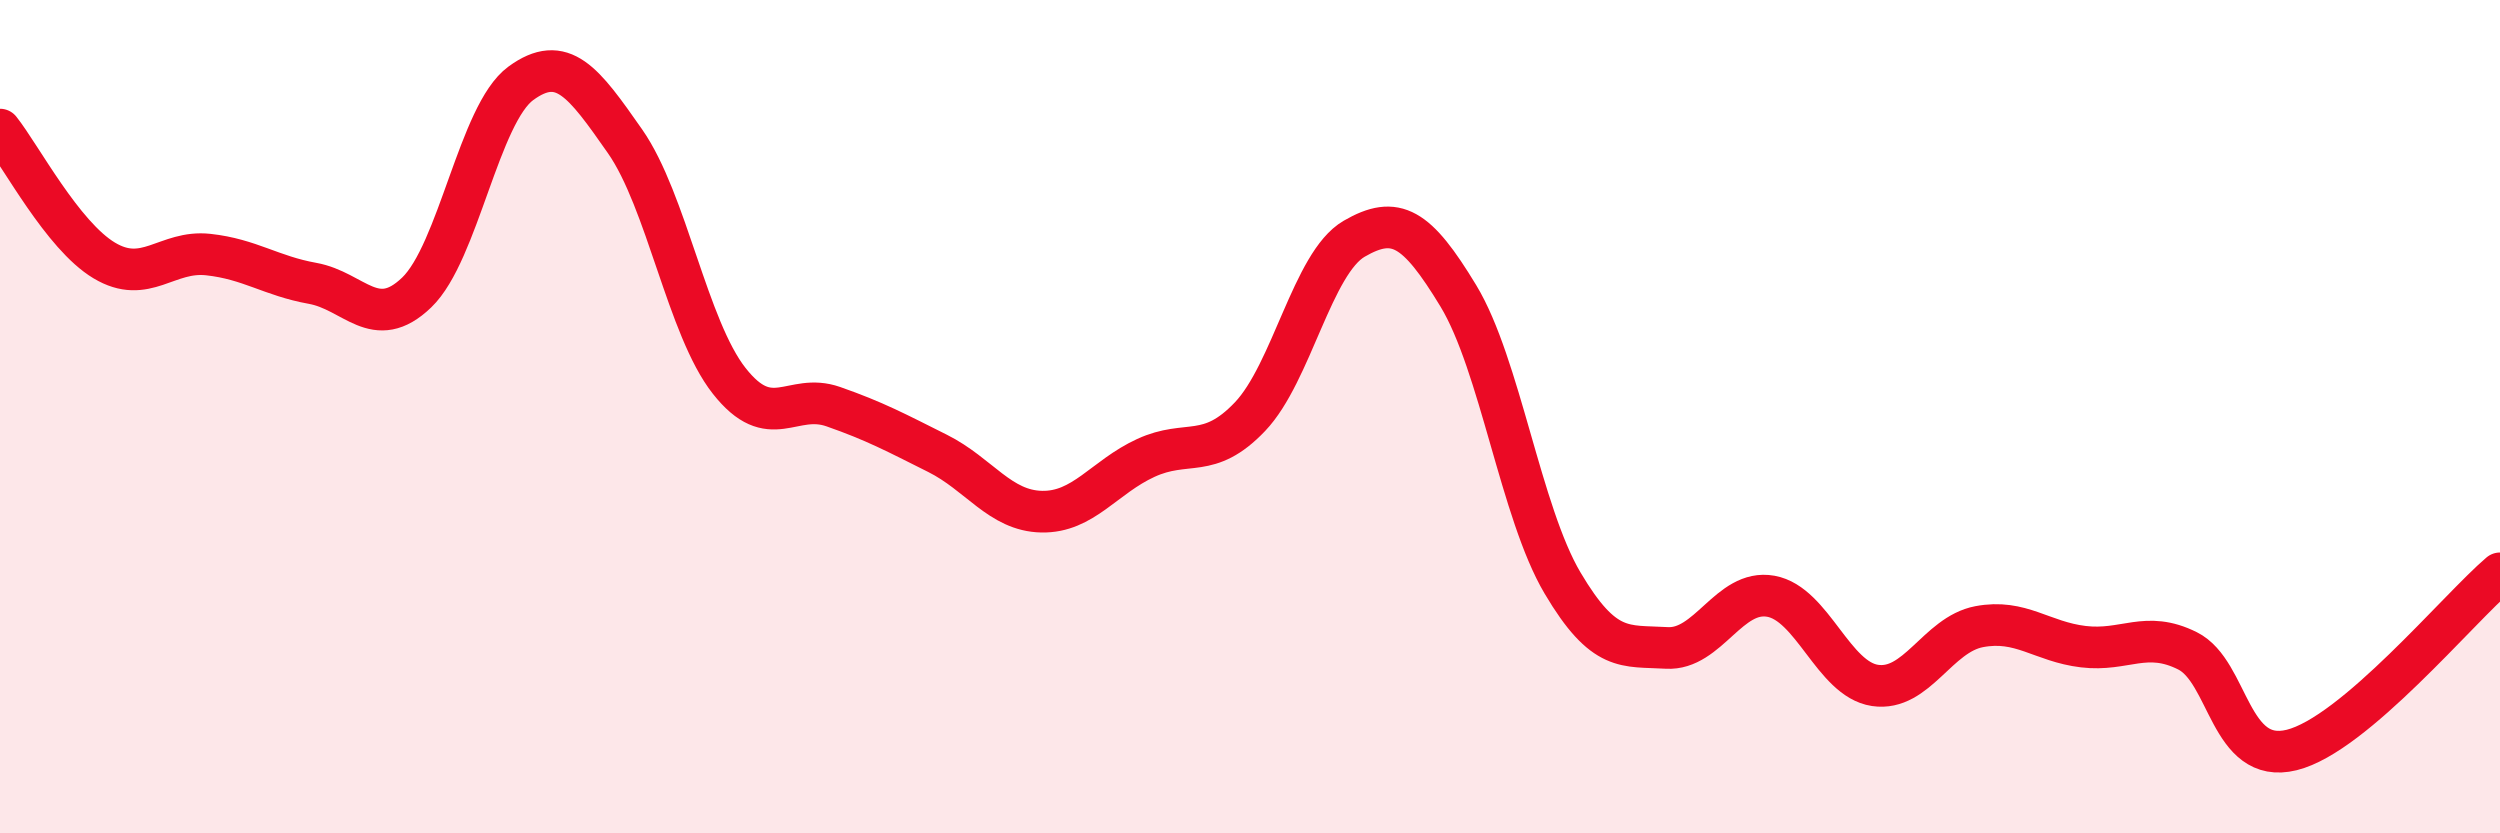 
    <svg width="60" height="20" viewBox="0 0 60 20" xmlns="http://www.w3.org/2000/svg">
      <path
        d="M 0,3.11 C 0.5,3.74 1.5,5.65 2.5,6.25 C 3.5,6.85 4,6 5,6.11 C 6,6.22 6.5,6.62 7.5,6.8 C 8.5,6.98 9,7.98 10,7.02 C 11,6.06 11.5,2.73 12.5,2 C 13.5,1.27 14,1.96 15,3.39 C 16,4.82 16.5,7.87 17.5,9.14 C 18.5,10.41 19,9.41 20,9.76 C 21,10.11 21.5,10.38 22.5,10.88 C 23.5,11.38 24,12.26 25,12.28 C 26,12.3 26.5,11.45 27.5,10.99 C 28.5,10.53 29,11.05 30,10 C 31,8.95 31.5,6.31 32.5,5.73 C 33.5,5.15 34,5.45 35,7.1 C 36,8.75 36.5,12.3 37.5,13.99 C 38.5,15.68 39,15.49 40,15.55 C 41,15.61 41.5,14.13 42.5,14.31 C 43.5,14.49 44,16.3 45,16.45 C 46,16.6 46.5,15.23 47.5,15.04 C 48.5,14.85 49,15.4 50,15.52 C 51,15.64 51.5,15.12 52.5,15.62 C 53.5,16.12 53.5,18.37 55,18 C 56.5,17.63 59,14.61 60,13.76L60 20L0 20Z"
        fill="#EB0A25"
        opacity="0.1"
        stroke-linecap="round"
        stroke-linejoin="round"
      />
      <path
        d="M 0,3.11 C 0.5,3.74 1.5,5.65 2.5,6.25 C 3.5,6.85 4,6 5,6.11 C 6,6.22 6.5,6.62 7.5,6.8 C 8.5,6.98 9,7.98 10,7.02 C 11,6.06 11.5,2.73 12.5,2 C 13.5,1.27 14,1.96 15,3.39 C 16,4.82 16.5,7.87 17.5,9.14 C 18.5,10.41 19,9.41 20,9.76 C 21,10.11 21.5,10.38 22.5,10.88 C 23.5,11.38 24,12.26 25,12.28 C 26,12.3 26.5,11.45 27.5,10.99 C 28.5,10.53 29,11.05 30,10 C 31,8.95 31.5,6.31 32.5,5.73 C 33.5,5.15 34,5.45 35,7.1 C 36,8.75 36.5,12.3 37.5,13.99 C 38.5,15.68 39,15.49 40,15.55 C 41,15.61 41.5,14.13 42.5,14.31 C 43.5,14.49 44,16.3 45,16.45 C 46,16.6 46.5,15.23 47.5,15.04 C 48.5,14.85 49,15.4 50,15.52 C 51,15.64 51.5,15.12 52.5,15.62 C 53.5,16.12 53.5,18.37 55,18 C 56.5,17.63 59,14.61 60,13.76"
        stroke="#EB0A25"
        stroke-width="1"
        fill="none"
        stroke-linecap="round"
        stroke-linejoin="round"
      />
    </svg>
  